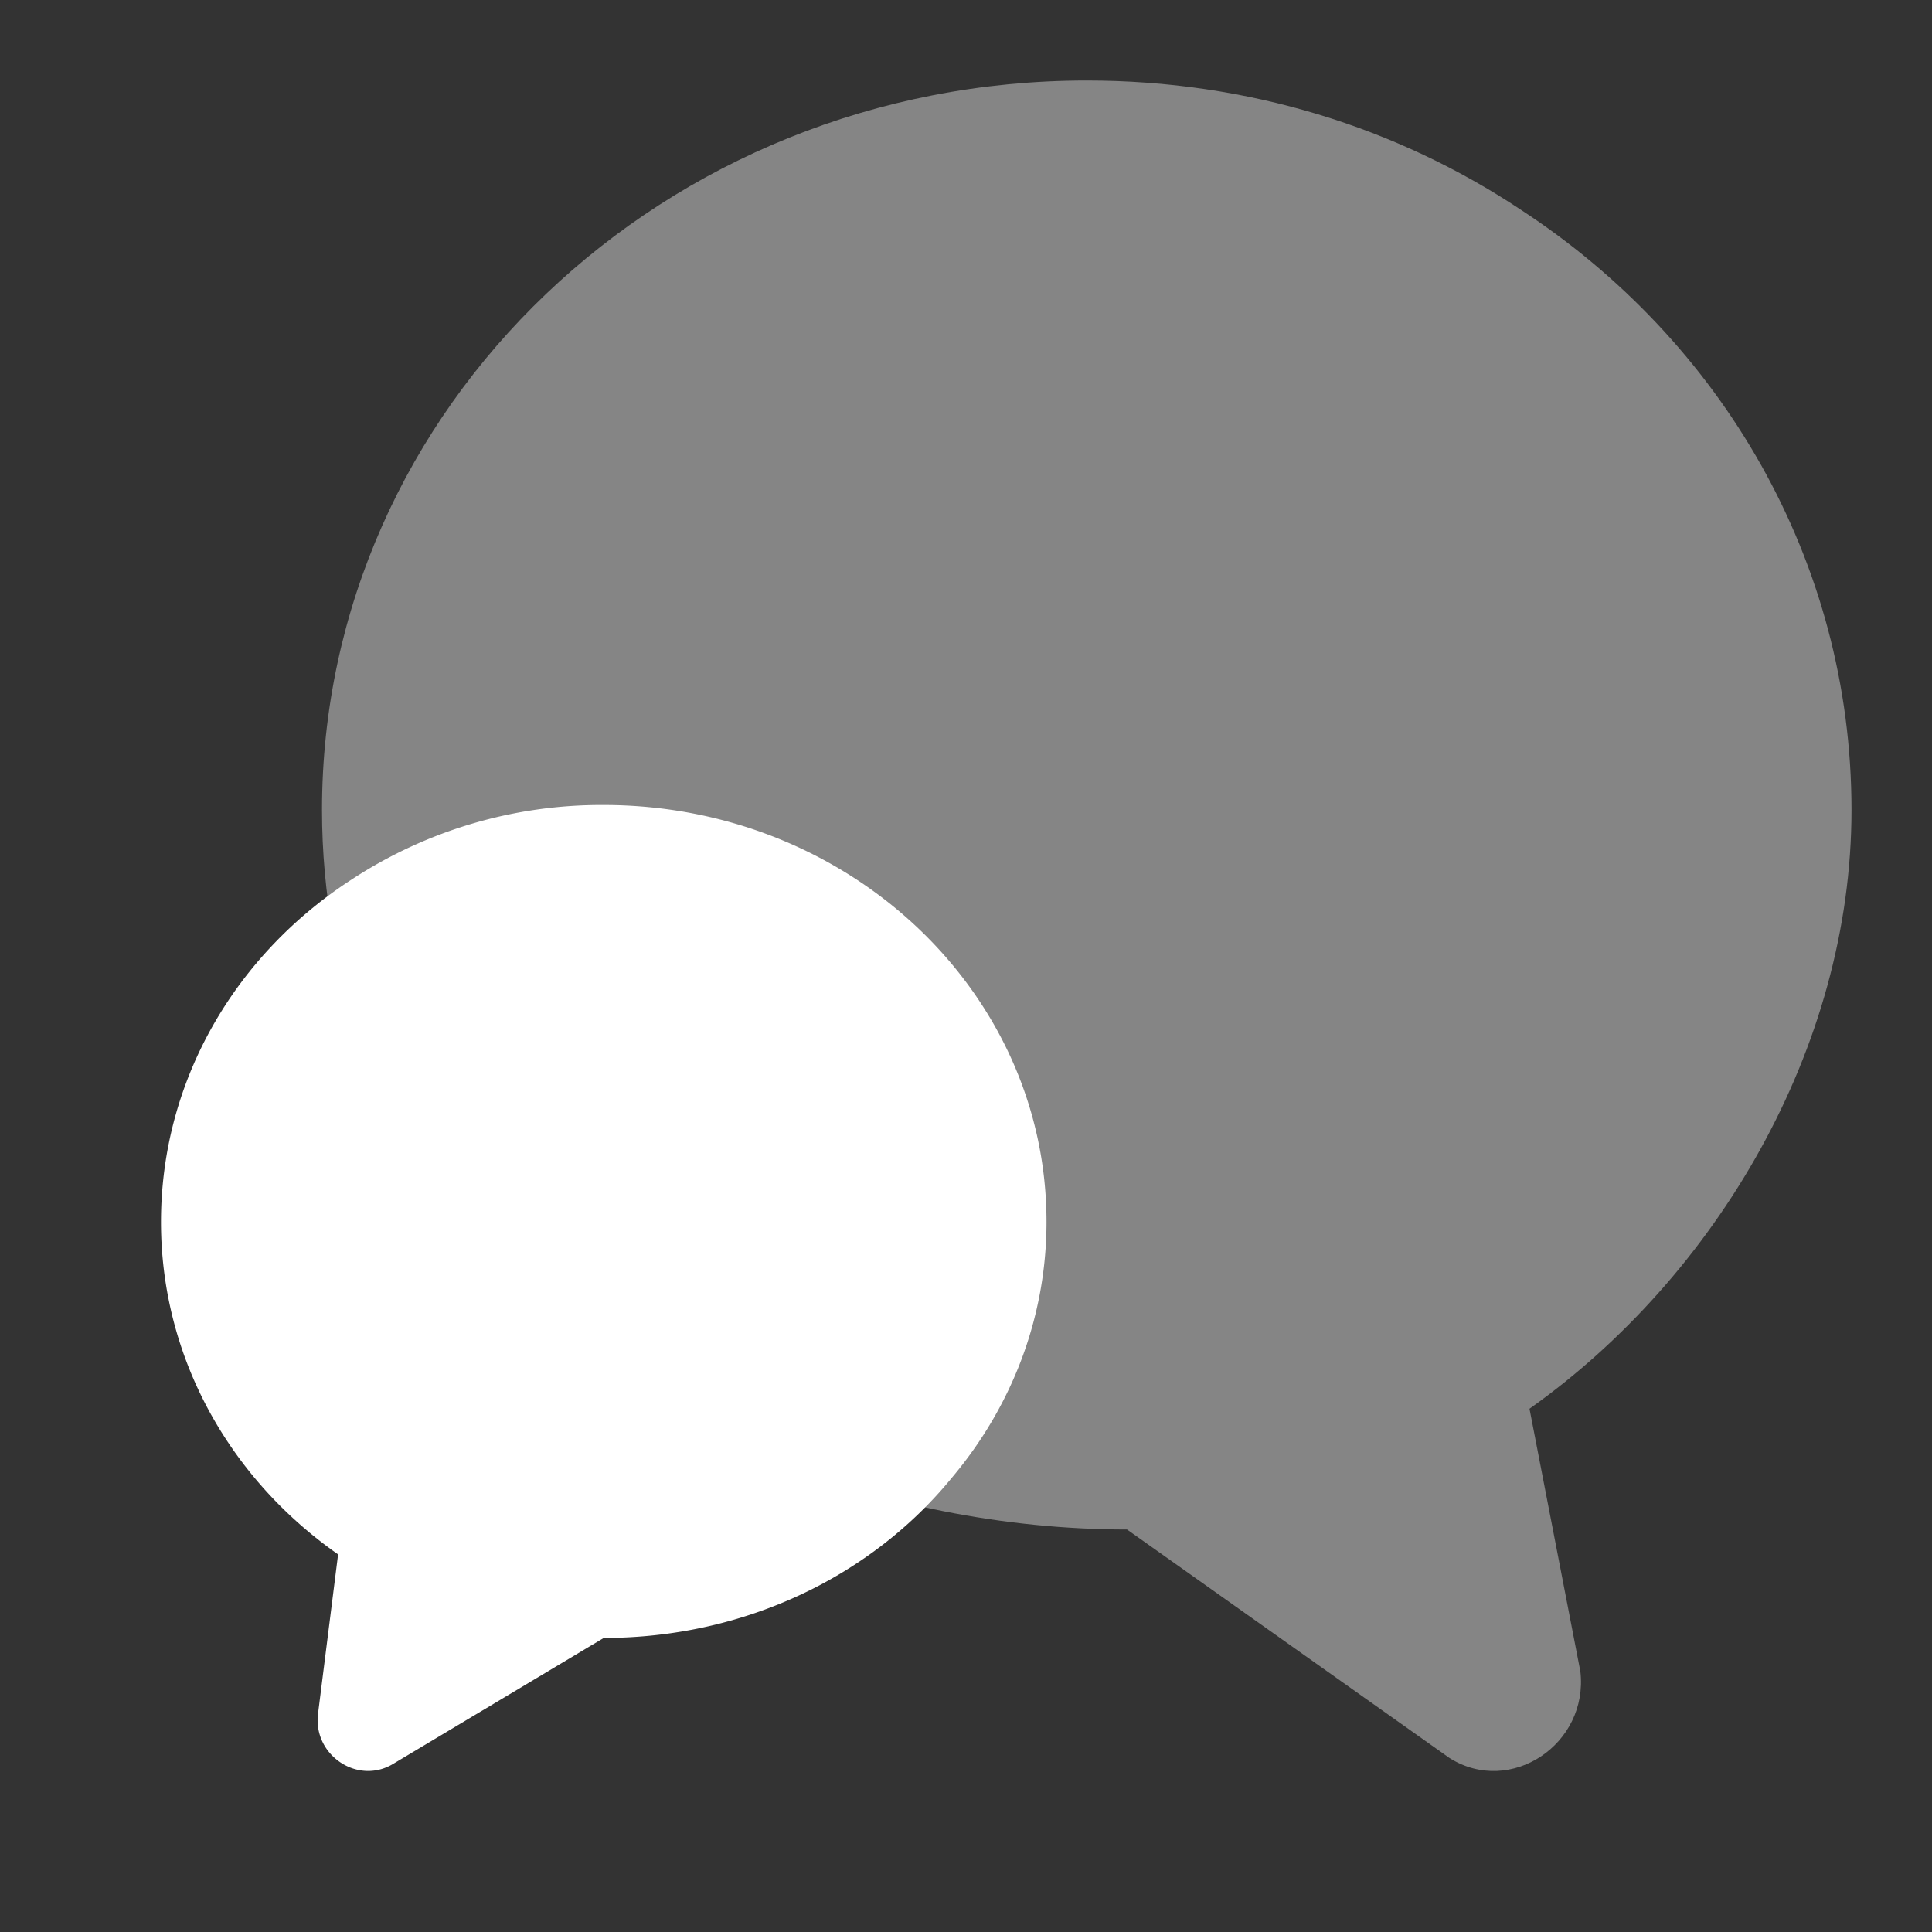 <svg xmlns="http://www.w3.org/2000/svg" width="24" height="24" fill="none"><rect width="100%" height="100%" fill="#333333" stroke="none"/><path fill="#fff" d="M13 15.178c0 1.2-.44 2.308-1.18 3.184-.99 1.21-2.56 1.985-4.32 1.985l-2.61 1.561c-.44.272-1-.1-.94-.614l.25-1.985C2.86 18.372 2 16.871 2 15.18c0-1.774.94-3.335 2.38-4.262A5.652 5.652 0 0 1 7.5 10c3.04 0 5.5 2.317 5.5 5.178Z"/><path fill="#fff" d="M4 10.062c0 2.098.76 4.038 2.038 5.572C7.748 17.75 10.96 19 14 19l4.008 2.84c.76.476 1.727-.176 1.624-1.076L19 17.5c2.314-1.64 4-4.476 4-7.438 0-3.103-1.624-5.836-4.11-7.458C17.351 1.582 15.503 1 13.5 1 8.25 1 4 5.055 4 10.062Z" opacity=".4"/></svg>